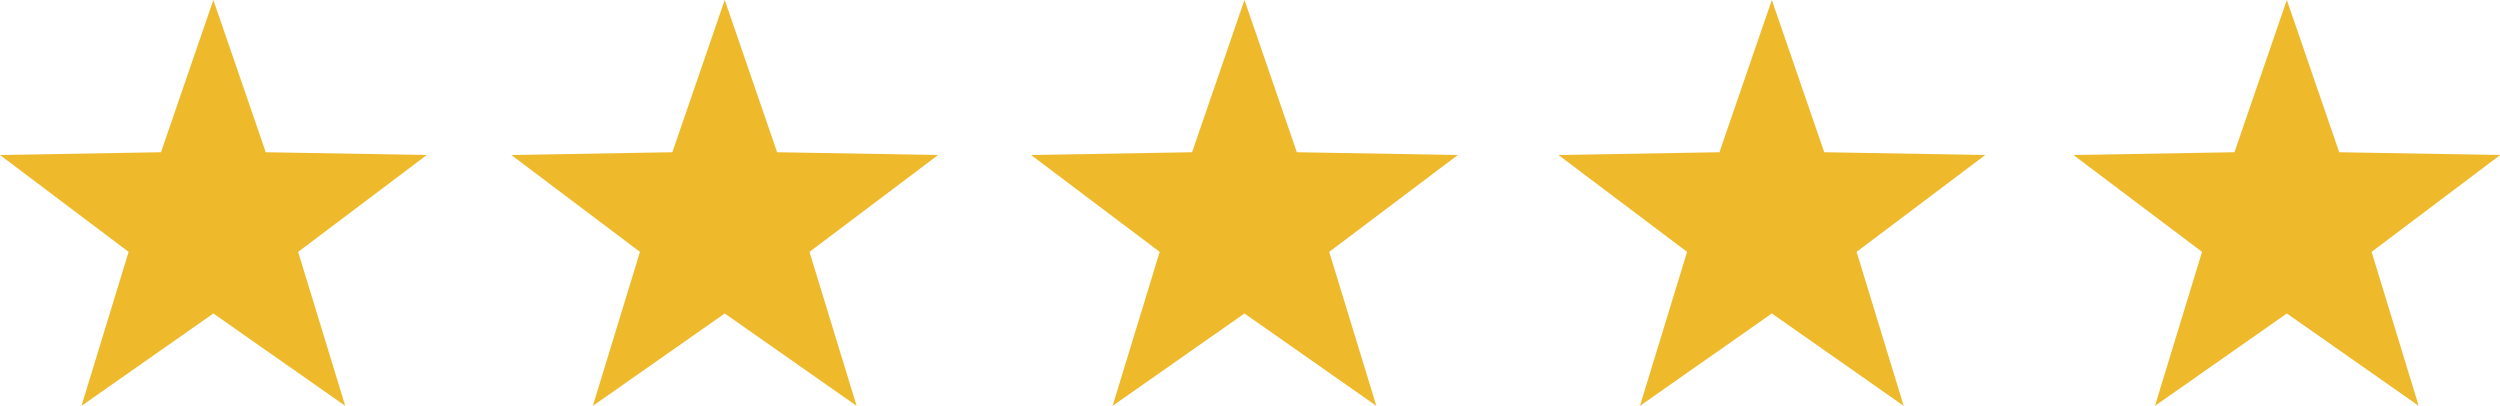 <?xml version="1.0" encoding="UTF-8" standalone="no"?><svg xmlns="http://www.w3.org/2000/svg" xmlns:xlink="http://www.w3.org/1999/xlink" fill="#000000" height="72.4" preserveAspectRatio="xMidYMid meet" version="1" viewBox="0.0 0.0 445.8 72.4" width="445.8" zoomAndPan="magnify"><defs><clipPath id="a"><path d="M 91 0 L 168 0 L 168 72.371 L 91 72.371 Z M 91 0"/></clipPath><clipPath id="b"><path d="M 0 0 L 77 0 L 77 72.371 L 0 72.371 Z M 0 0"/></clipPath><clipPath id="c"><path d="M 183 0 L 260 0 L 260 72.371 L 183 72.371 Z M 183 0"/></clipPath><clipPath id="d"><path d="M 277 0 L 355 0 L 355 72.371 L 277 72.371 Z M 277 0"/></clipPath><clipPath id="e"><path d="M 369 0 L 445.84 0 L 445.84 72.371 L 369 72.371 Z M 369 0"/></clipPath></defs><g><g clip-path="url(#a)" id="change1_1"><path d="M 129.234 -0.004 L 138.574 27.145 L 167.281 27.641 L 144.348 44.914 L 152.75 72.371 L 129.234 55.898 L 105.719 72.371 L 114.117 44.914 L 91.184 27.641 L 119.895 27.145 L 129.234 -0.004" fill="#eeba2b"/></g><g clip-path="url(#b)" id="change1_3"><path d="M 38.047 -0.004 L 47.391 27.145 L 76.098 27.641 L 53.164 44.914 L 61.562 72.371 L 38.047 55.898 L 14.531 72.371 L 22.934 44.914 L 0 27.641 L 28.707 27.145 L 38.047 -0.004" fill="#eeba2b"/></g><g clip-path="url(#c)" id="change1_5"><path d="M 221.914 -0.004 L 231.254 27.145 L 259.961 27.641 L 237.027 44.914 L 245.43 72.371 L 221.914 55.898 L 198.398 72.371 L 206.797 44.914 L 183.863 27.641 L 212.57 27.145 L 221.914 -0.004" fill="#eeba2b"/></g><g clip-path="url(#d)" id="change1_4"><path d="M 315.953 -0.004 L 325.297 27.145 L 354.004 27.641 L 331.07 44.914 L 339.469 72.371 L 315.953 55.898 L 292.438 72.371 L 300.84 44.914 L 277.906 27.641 L 306.613 27.145 L 315.953 -0.004" fill="#eeba2b"/></g><g clip-path="url(#e)" id="change1_2"><path d="M 445.836 27.641 L 422.902 44.914 L 431.305 72.371 L 407.789 55.898 L 384.273 72.371 L 392.672 44.914 L 369.738 27.641 L 398.445 27.145 L 407.789 -0.004 L 417.129 27.145 L 445.836 27.641" fill="#eeba2b"/></g></g></svg>